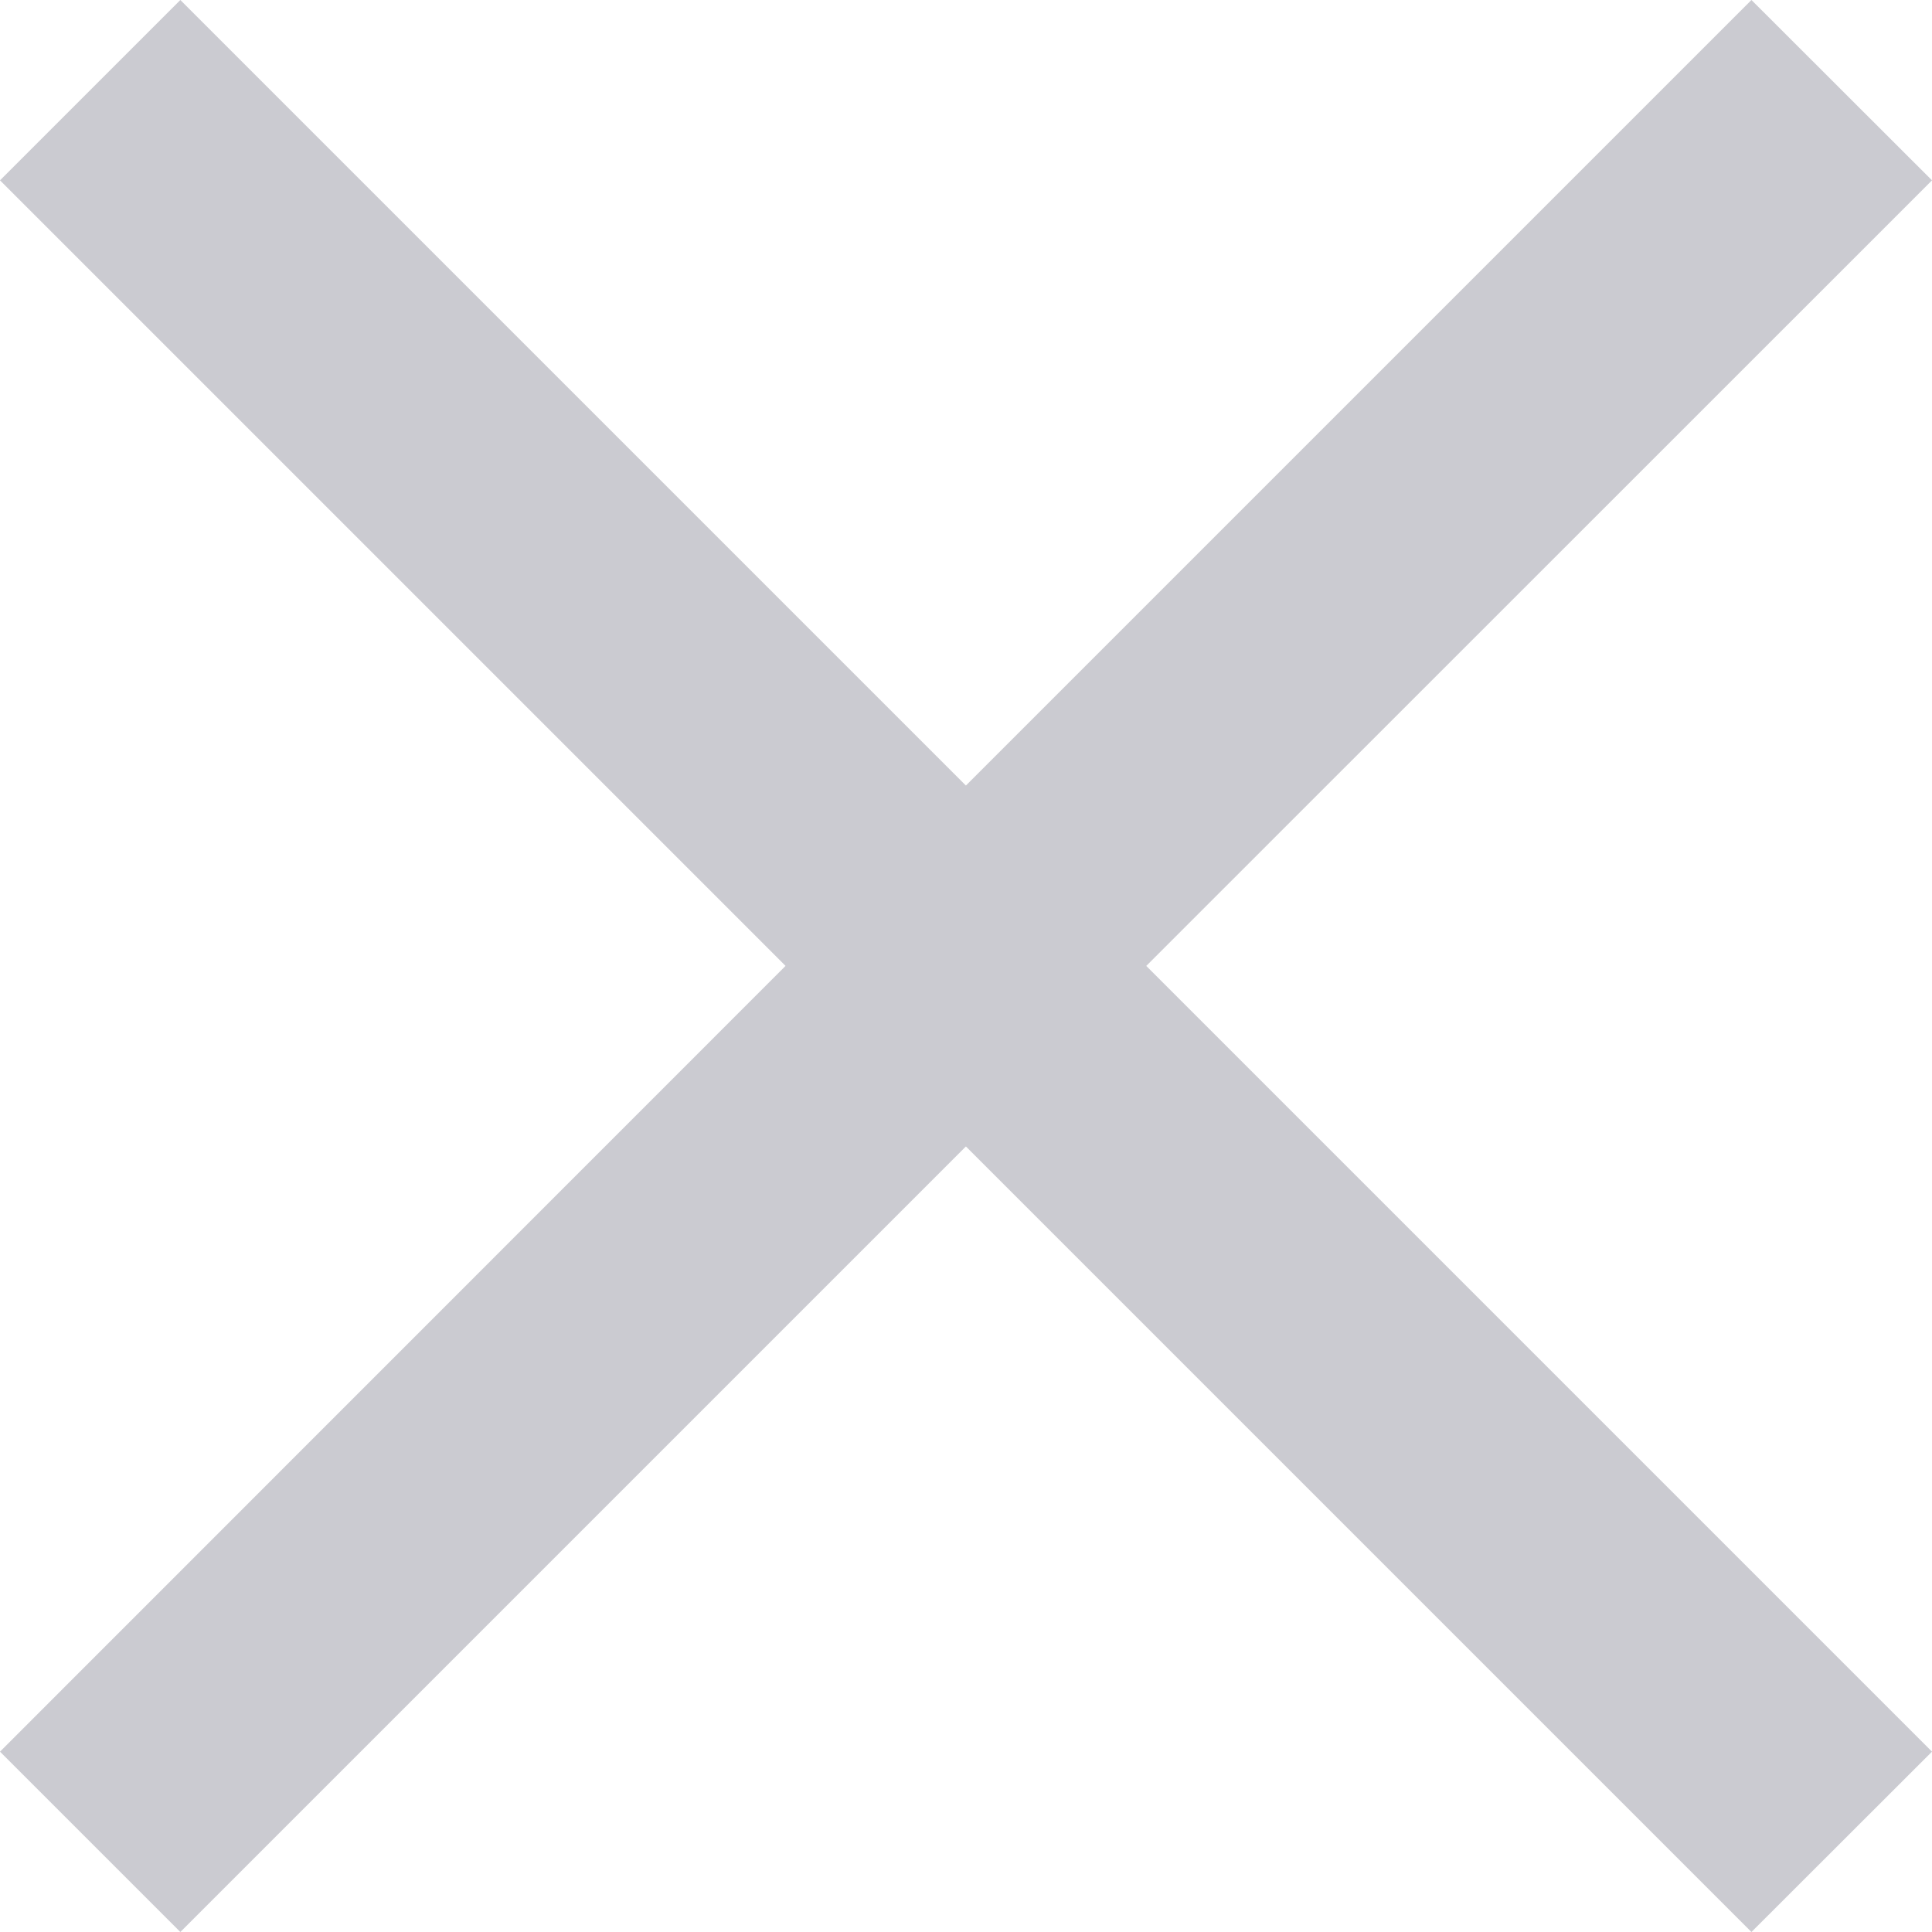 <svg xmlns="http://www.w3.org/2000/svg" viewBox="0 0 10.605 10.605"><defs><style>.a{fill:#CBCBD1;}</style></defs><path class="a" d="M9.614 0L5.302 4.312.99 0 0 .99l4.312 4.312L0 9.615l.99.99 4.312-4.312 4.312 4.312.991-.99-4.313-4.313L10.605.99z"/></svg>